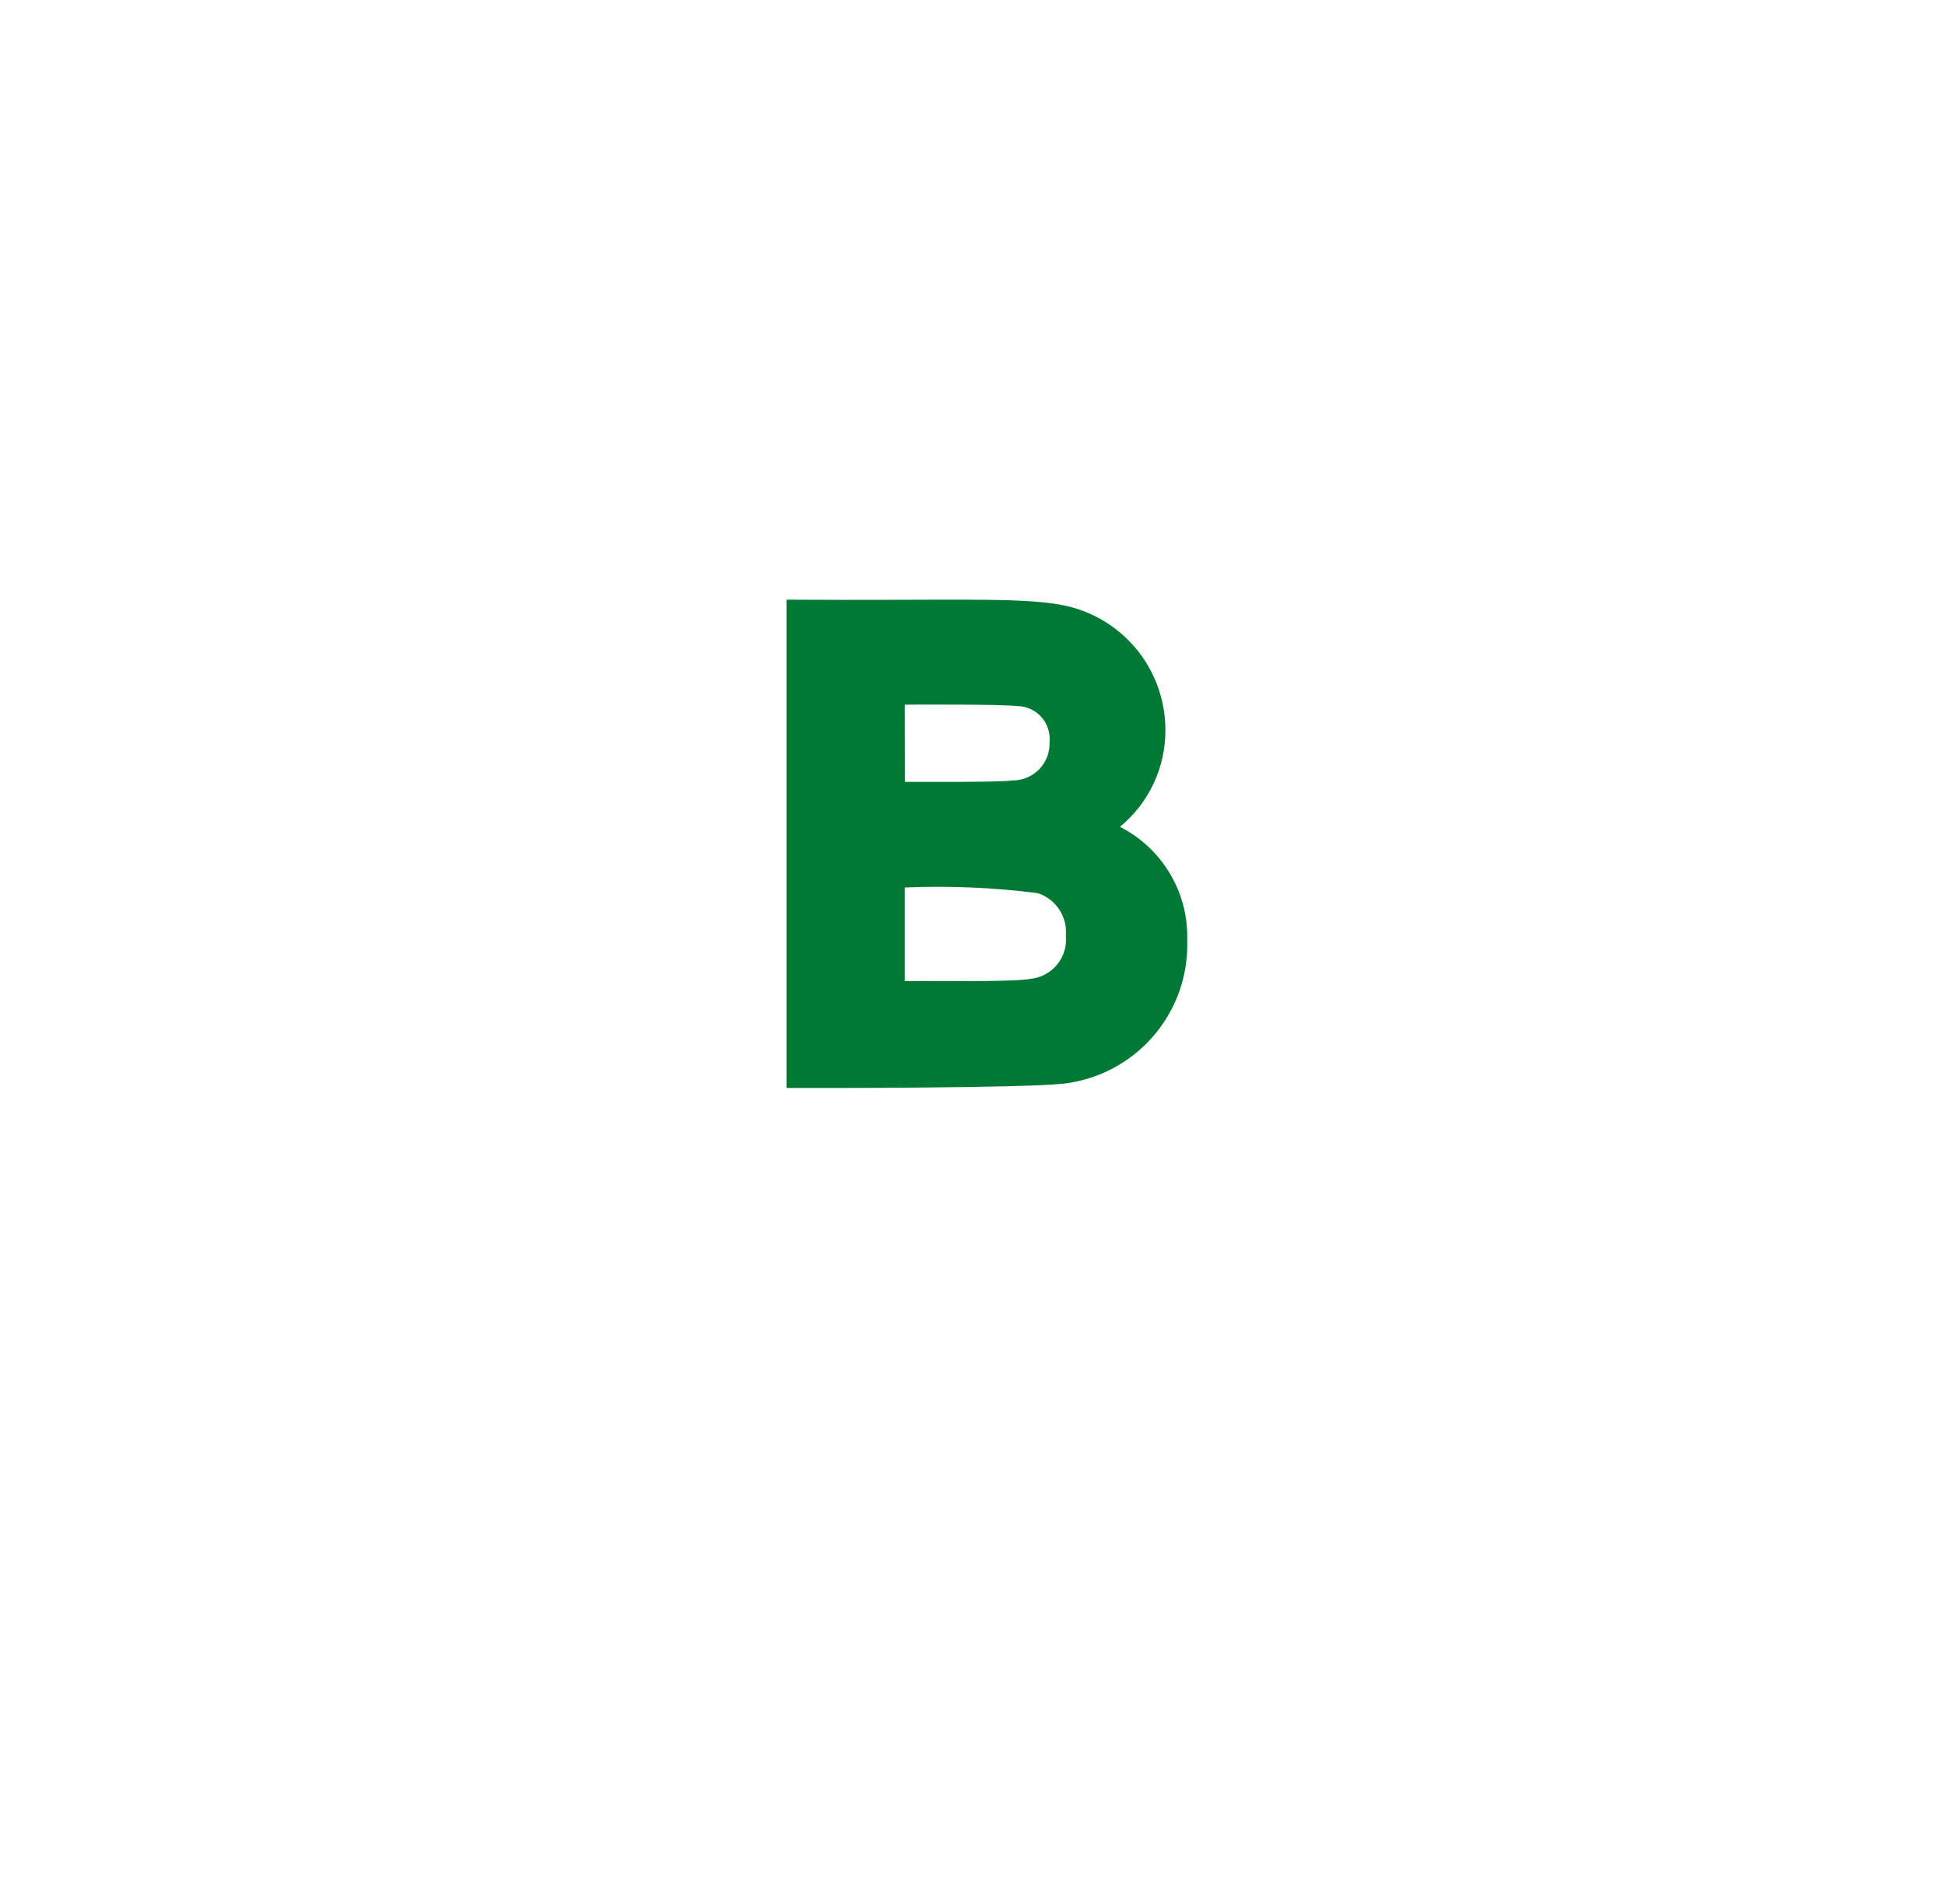 <svg width="49" height="48" viewBox="0 0 49 48" fill="none" xmlns="http://www.w3.org/2000/svg">
<g filter="url(#filter0_d_908_20478)">
<path d="M42.285 20.697C42.285 24.197 41.247 27.619 39.303 30.529C37.358 33.439 34.594 35.707 31.361 37.047C28.127 38.386 24.569 38.737 21.136 38.054C17.703 37.371 14.55 35.686 12.075 33.211C9.6 30.736 7.914 27.582 7.231 24.149C6.549 20.717 6.899 17.158 8.238 13.925C9.578 10.691 11.846 7.927 14.756 5.982C17.667 4.038 21.088 3 24.588 3C29.282 3 33.783 4.864 37.102 8.183C40.421 11.502 42.285 16.003 42.285 20.697Z" fill="white"/>
</g>
<path d="M26.764 27.324C27.652 27.232 28.473 26.807 29.059 26.134C29.646 25.461 29.956 24.59 29.925 23.698C29.942 23.111 29.791 22.531 29.491 22.026C29.191 21.52 28.753 21.111 28.229 20.845C28.592 20.546 28.883 20.171 29.081 19.746C29.279 19.321 29.38 18.857 29.375 18.387C29.372 17.633 29.102 16.903 28.614 16.327C28.125 15.752 27.45 15.367 26.705 15.241C25.616 15.052 23.968 15.144 19.826 15.118V27.428C20.791 27.433 25.801 27.428 26.764 27.323V27.324ZM22.808 17.764C23.157 17.764 25.218 17.752 25.632 17.8C25.748 17.8 25.863 17.825 25.969 17.872C26.075 17.92 26.17 17.989 26.248 18.076C26.325 18.162 26.384 18.264 26.419 18.375C26.455 18.485 26.467 18.602 26.454 18.718C26.459 18.842 26.438 18.966 26.393 19.082C26.349 19.198 26.281 19.303 26.195 19.393C26.108 19.482 26.005 19.553 25.89 19.601C25.776 19.65 25.653 19.675 25.529 19.675C25.128 19.725 23.453 19.708 22.811 19.711L22.808 17.764ZM22.808 22.374C23.925 22.327 25.045 22.374 26.154 22.516C26.376 22.587 26.567 22.732 26.697 22.926C26.826 23.12 26.886 23.352 26.866 23.584C26.892 23.839 26.819 24.094 26.662 24.296C26.505 24.499 26.276 24.633 26.022 24.671H26.012C25.571 24.765 23.609 24.723 22.808 24.733L22.808 22.374Z" fill="#007934"/>
<defs>
<filter id="filter0_d_908_20478" x="0.891" y="0" width="47.394" height="47.394" filterUnits="userSpaceOnUse" color-interpolation-filters="sRGB">
<feFlood flood-opacity="0" result="BackgroundImageFix"/>
<feColorMatrix in="SourceAlpha" type="matrix" values="0 0 0 0 0 0 0 0 0 0 0 0 0 0 0 0 0 0 127 0" result="hardAlpha"/>
<feOffset dy="3"/>
<feGaussianBlur stdDeviation="3"/>
<feColorMatrix type="matrix" values="0 0 0 0 0 0 0 0 0 0 0 0 0 0 0 0 0 0 0.161 0"/>
<feBlend mode="normal" in2="BackgroundImageFix" result="effect1_dropShadow_908_20478"/>
<feBlend mode="normal" in="SourceGraphic" in2="effect1_dropShadow_908_20478" result="shape"/>
</filter>
</defs>
</svg>
